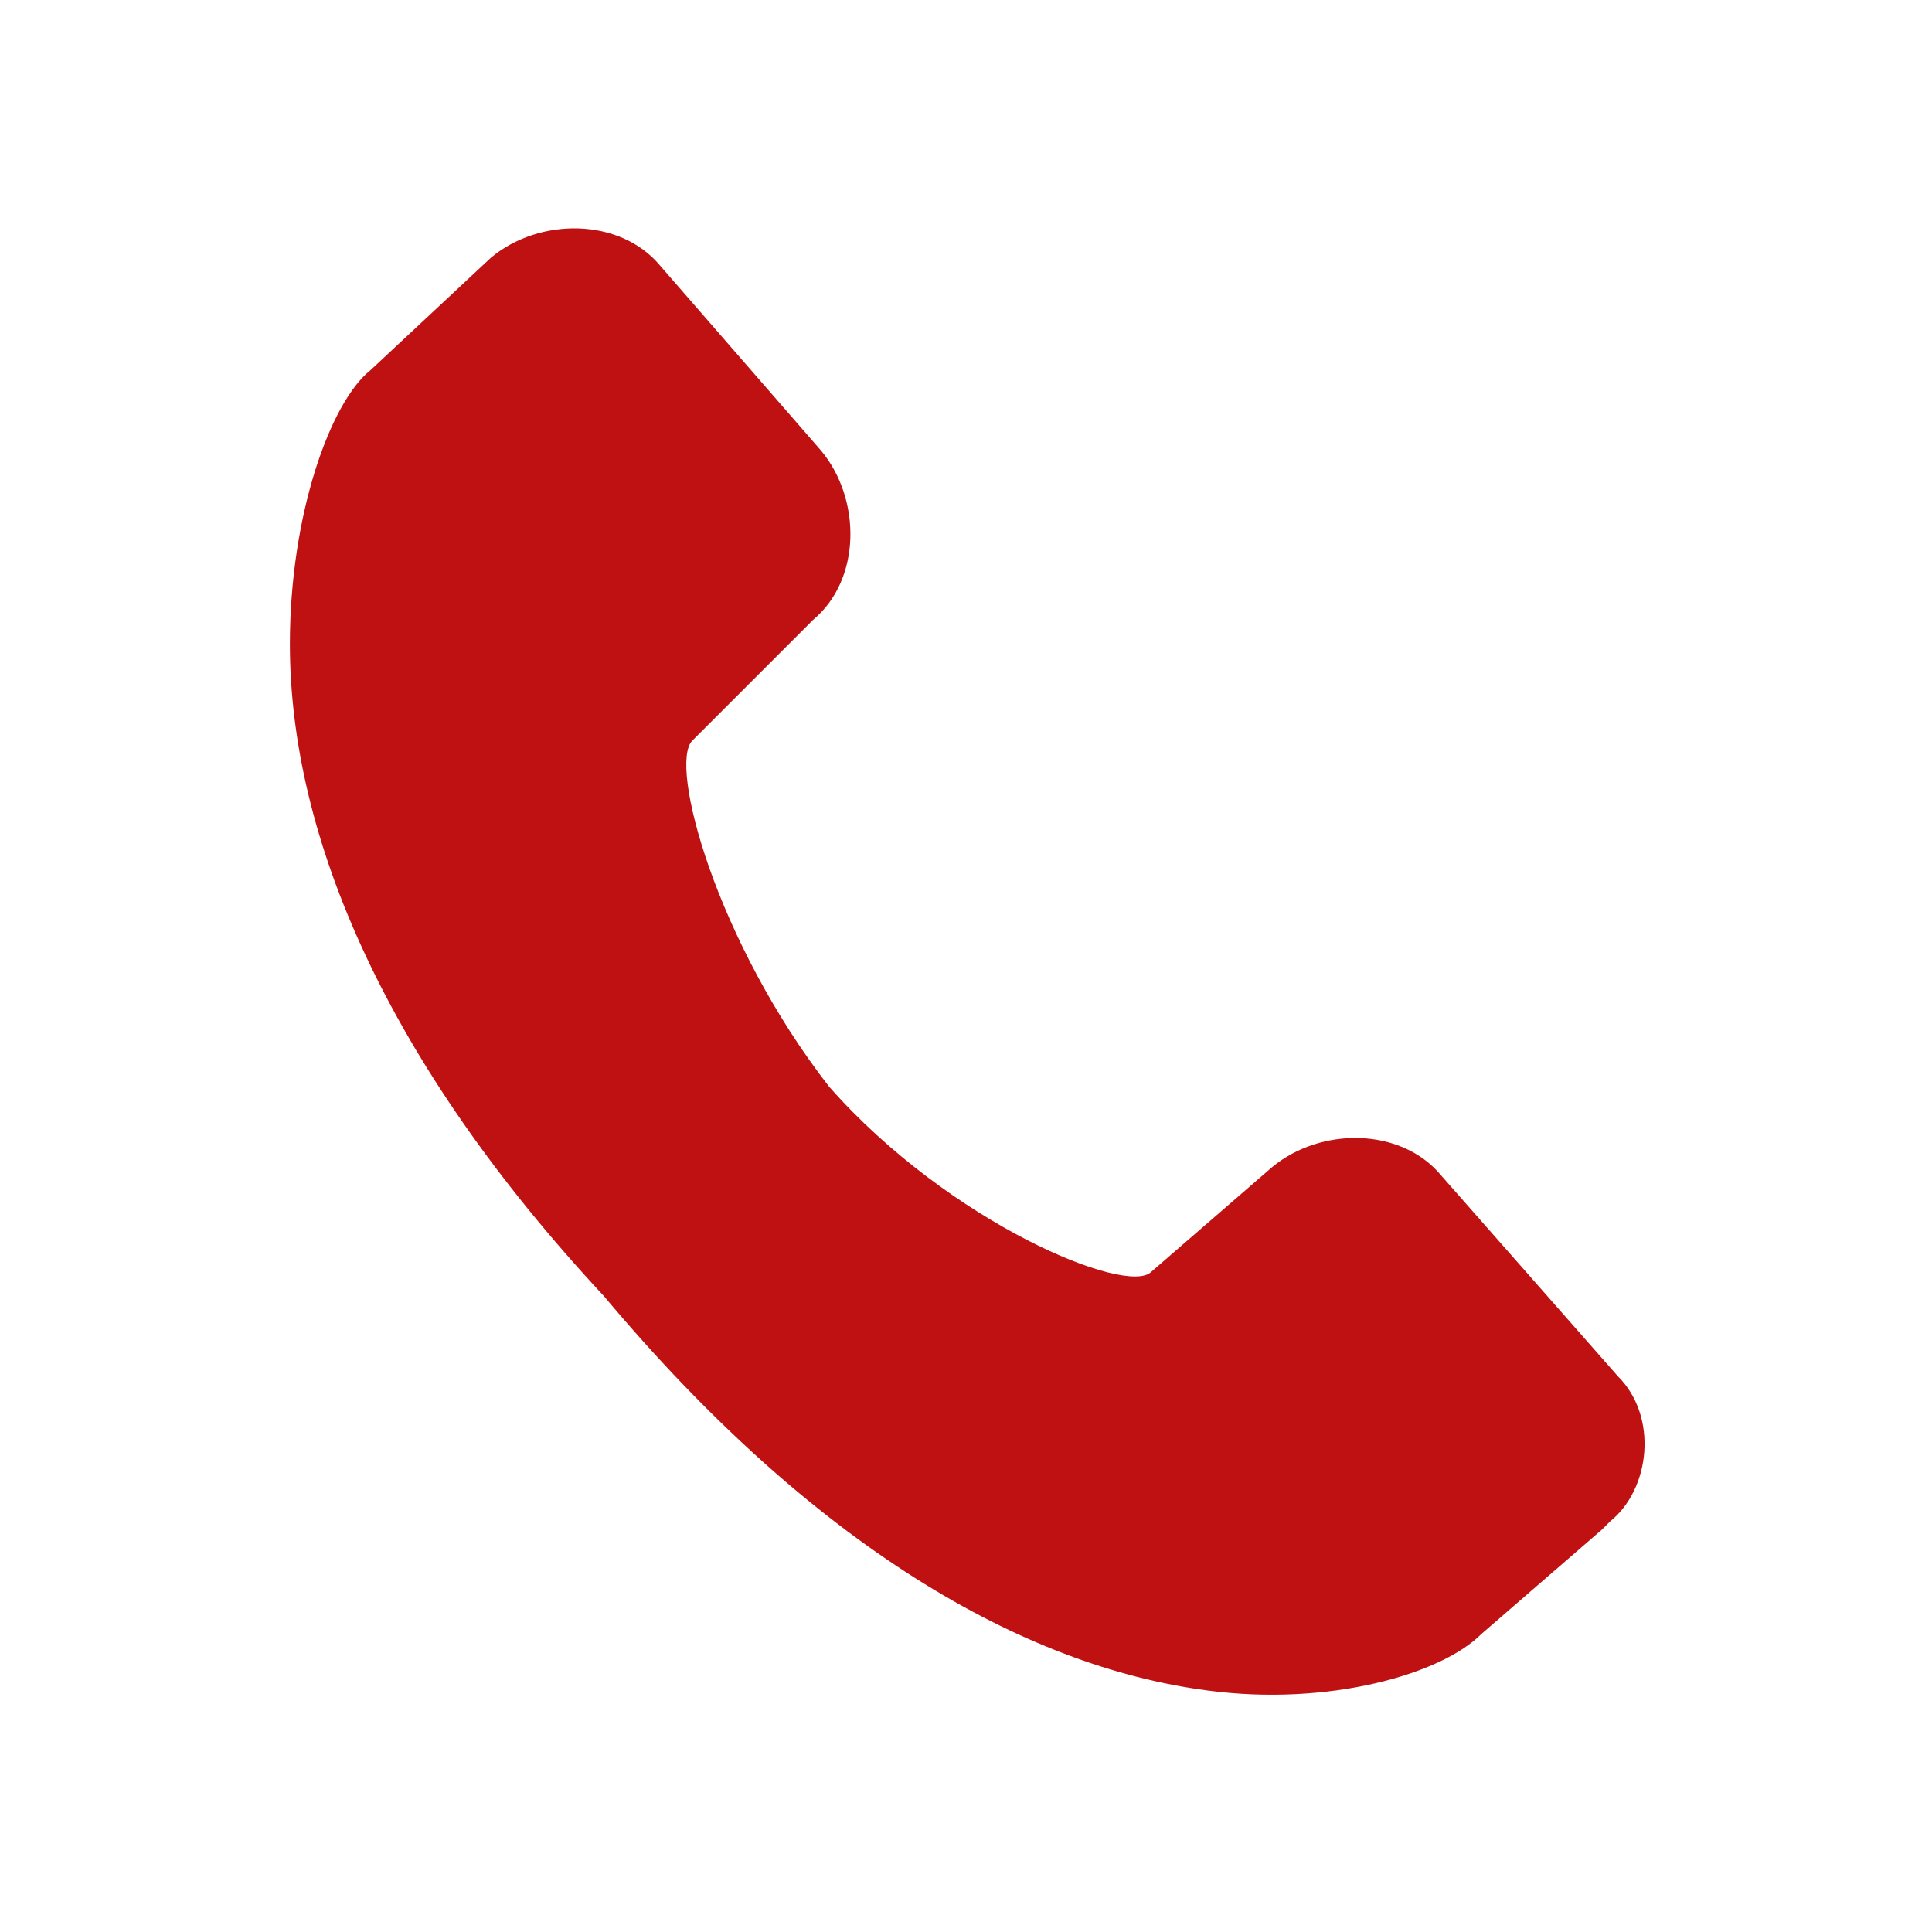 <svg width="22" height="22" viewBox="0 0 22 22" fill="none" xmlns="http://www.w3.org/2000/svg">
<path d="M5.592 2.933C6.142 2.475 7.059 2.475 7.517 3.025L9.351 5.133C9.809 5.683 9.809 6.6 9.259 7.058L7.884 8.433C7.609 8.708 8.159 10.725 9.442 12.375C10.817 13.933 12.834 14.758 13.109 14.483L14.484 13.292C15.034 12.833 15.951 12.833 16.409 13.383L18.426 15.675C18.884 16.133 18.792 16.958 18.334 17.325L18.242 17.417L16.867 18.608C16.409 19.067 15.126 19.433 13.751 19.25C11.642 18.975 9.259 17.6 6.876 14.758C4.401 12.1 3.301 9.533 3.301 7.333C3.301 5.867 3.759 4.583 4.217 4.217L5.592 2.933Z" fill="#BF1112"/>
</svg>
